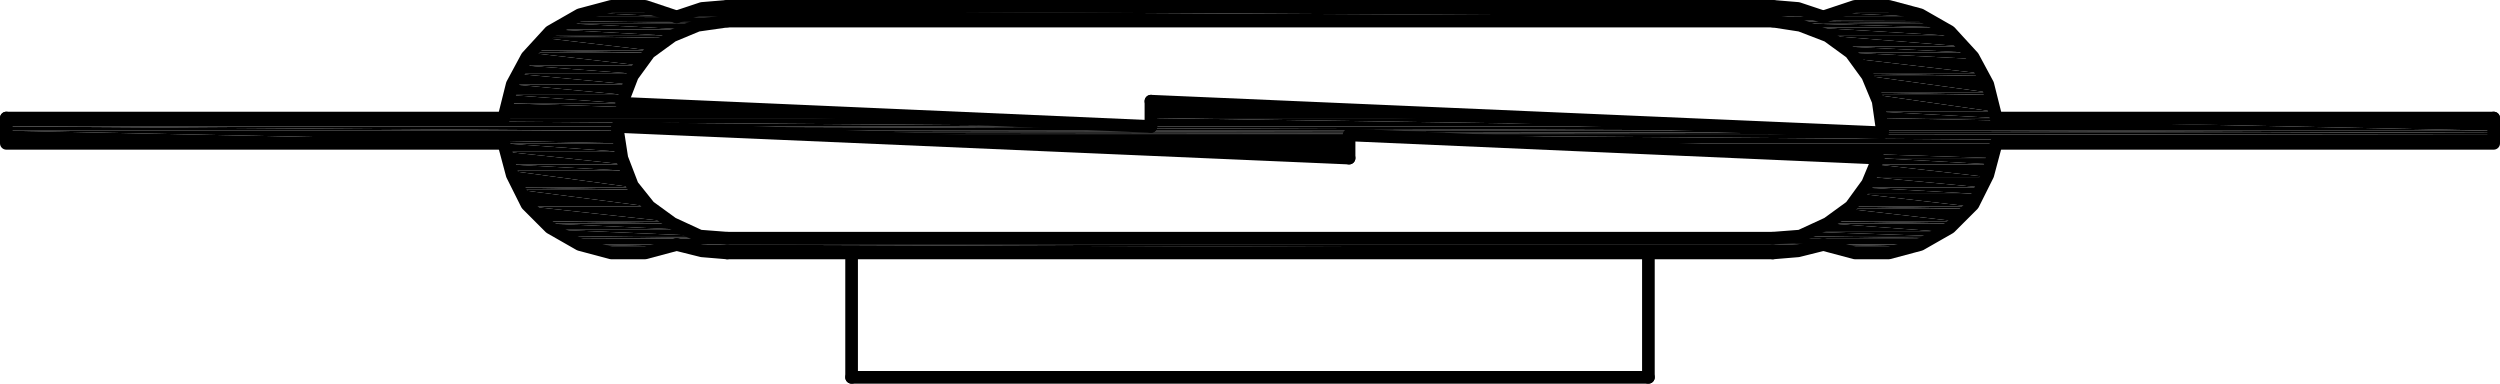 <?xml version="1.0" encoding="UTF-8"?>
<svg id="Ebene_1" data-name="Ebene 1" xmlns="http://www.w3.org/2000/svg" viewBox="0 0 142.32 21.84">
  <defs>
    <style>
      .cls-1 {
        fill: none;
        stroke: #000;
        stroke-linecap: round;
        stroke-linejoin: round;
        stroke-width: .72px;
      }

      .cls-2 {
        fill-rule: evenodd;
      }
    </style>
  </defs>
  <line class="cls-1" x1="93.84" y1="21.48" x2="48.48" y2="21.48"/>
  <polyline class="cls-2" points="105.84 .36 107.64 .48 105.72 .48"/>
  <polyline class="cls-2" points="105.84 .36 107.4 .36 107.64 .48"/>
  <polyline class="cls-2" points="34.92 .36 36.6 .48 34.68 .48"/>
  <polyline class="cls-2" points="34.92 .36 36.48 .36 36.6 .48"/>
  <polyline class="cls-2" points="40.44 .36 102.84 .6 39.48 .6"/>
  <polyline class="cls-2" points="40.44 .36 101.88 .36 102.84 .6"/>
  <polyline class="cls-2" points="105 .48 108.96 .72 104.28 .72"/>
  <polyline class="cls-2" points="105 .48 108 .48 108.96 .72"/>
  <polyline class="cls-2" points="34.32 .48 38.04 .72 33.36 .72"/>
  <polyline class="cls-2" points="34.32 .48 37.32 .48 38.04 .72"/>
  <polyline class="cls-2" points="104.28 .72 109.32 .96 103.8 .96"/>
  <polyline class="cls-2" points="104.28 .72 108.96 .72 109.32 .96"/>
  <polyline class="cls-2" points="39.48 .6 103.8 .96 38.52 .96"/>
  <polyline class="cls-2" points="39.48 .6 102.84 .6 103.8 .96"/>
  <polyline class="cls-2" points="33.36 .72 38.52 .96 33 .96"/>
  <polyline class="cls-2" points="33.36 .72 38.04 .72 38.52 .96"/>
  <polyline class="cls-2" points="33 .96 109.92 1.2 32.4 1.2"/>
  <polyline class="cls-2" points="33 .96 109.32 .96 109.92 1.2"/>
  <polyline class="cls-2" points="100.92 1.2 110.16 1.32 102 1.32"/>
  <polyline class="cls-2" points="100.92 1.2 109.92 1.2 110.16 1.32"/>
  <polyline class="cls-2" points="32.4 1.2 40.2 1.32 32.16 1.32"/>
  <polyline class="cls-2" points="32.4 1.2 41.4 1.2 40.2 1.32"/>
  <polyline class="cls-2" points="102.12 1.32 110.52 1.56 103.08 1.56"/>
  <polyline class="cls-2" points="102.12 1.32 110.16 1.32 110.52 1.56"/>
  <polyline class="cls-2" points="32.16 1.32 39.12 1.68 31.68 1.68"/>
  <polyline class="cls-2" points="32.16 1.32 40.2 1.32 39.12 1.68"/>
  <polyline class="cls-2" points="103.08 1.56 111.12 2.04 104.04 2.04"/>
  <polyline class="cls-2" points="103.08 1.56 110.52 1.56 111.12 2.04"/>
  <polyline class="cls-2" points="31.68 1.68 38.16 2.04 31.08 2.04"/>
  <polyline class="cls-2" points="31.68 1.68 39.12 1.68 38.16 2.04"/>
  <polyline class="cls-2" points="31.08 2.04 38.04 2.16 30.96 2.16"/>
  <polyline class="cls-2" points="31.08 2.04 38.16 2.04 38.04 2.16"/>
  <polyline class="cls-2" points="104.16 2.04 111.72 2.64 104.88 2.64"/>
  <polyline class="cls-2" points="104.16 2.04 111.24 2.04 111.72 2.64"/>
  <polyline class="cls-2" points="30.96 2.16 37.08 2.88 30.36 2.88"/>
  <polyline class="cls-2" points="30.96 2.16 38.04 2.16 37.08 2.88"/>
  <polyline class="cls-2" points="104.88 2.64 112.2 3 105.36 3"/>
  <polyline class="cls-2" points="104.88 2.64 111.72 2.64 112.2 3"/>
  <polyline class="cls-2" points="30.36 2.88 36.96 3 30.12 3"/>
  <polyline class="cls-2" points="30.36 2.88 37.08 2.88 36.96 3"/>
  <polyline class="cls-2" points="105.36 3 112.44 3.36 105.72 3.36"/>
  <polyline class="cls-2" points="105.36 3 112.2 3 112.44 3.36"/>
  <polyline class="cls-2" points="30.12 3 36.36 3.72 29.76 3.72"/>
  <polyline class="cls-2" points="30.12 3 36.96 3 36.36 3.72"/>
  <polyline class="cls-2" points="105.72 3.36 112.92 4.2 106.2 4.2"/>
  <polyline class="cls-2" points="105.72 3.36 112.44 3.36 112.92 4.2"/>
  <polyline class="cls-2" points="29.76 3.72 36.12 4.2 29.4 4.2"/>
  <polyline class="cls-2" points="29.76 3.72 36.36 3.72 36.12 4.2"/>
  <polyline class="cls-2" points="106.2 4.2 112.92 4.32 106.32 4.32"/>
  <polyline class="cls-2" points="106.2 4.2 112.92 4.2 112.92 4.32"/>
  <polyline class="cls-2" points="29.4 4.2 35.76 4.8 29.16 4.8"/>
  <polyline class="cls-2" points="29.4 4.2 36.12 4.2 35.76 4.8"/>
  <polyline class="cls-2" points="106.32 4.32 113.28 5.28 106.8 5.28"/>
  <polyline class="cls-2" points="106.32 4.32 112.92 4.32 113.28 5.28"/>
  <polyline class="cls-2" points="106.8 5.28 113.4 5.4 106.8 5.4"/>
  <polyline class="cls-2" points="106.8 5.28 113.28 5.28 113.4 5.4"/>
  <polyline class="cls-2" points="29.16 4.8 35.52 5.4 28.92 5.4"/>
  <polyline class="cls-2" points="29.16 4.8 35.76 4.8 35.52 5.4"/>
  <polyline class="cls-2" points="65.52 5.76 67.68 5.88 65.52 5.88"/>
  <polyline class="cls-2" points="28.92 5.4 35.4 5.88 28.8 5.88"/>
  <polyline class="cls-2" points="28.92 5.4 35.52 5.4 35.4 5.88"/>
  <polyline class="cls-2" points="106.8 5.4 113.52 6.36 107.04 6.36"/>
  <polyline class="cls-2" points="106.8 5.4 113.4 5.4 113.52 6.36"/>
  <polyline class="cls-2" points="107.04 6.36 113.64 6.72 107.04 6.72"/>
  <polyline class="cls-2" points="107.04 6.36 113.52 6.36 113.64 6.72"/>
  <polyline class="cls-2" points="65.52 5.88 87.36 6.72 65.52 6.72"/>
  <polyline class="cls-2" points="65.52 5.88 67.68 5.88 87.36 6.72"/>
  <polyline class="cls-2" points="28.8 5.88 54.96 6.72 28.68 6.72"/>
  <polyline class="cls-2" points="28.8 5.88 35.4 5.88 54.96 6.72"/>
  <polyline class="cls-2" points="65.52 6.72 97.8 7.2 65.52 7.2"/>
  <polyline class="cls-2" points="65.52 6.72 87.36 6.72 97.8 7.2"/>
  <polyline class="cls-2" points=".36 6.72 65.52 7.2 .36 7.2"/>
  <polyline class="cls-2" points=".36 6.72 54.96 6.72 65.52 7.2"/>
  <polyline class="cls-2" points="107.04 6.72 141.96 7.44 107.16 7.44"/>
  <polyline class="cls-2" points="107.04 6.72 141.96 6.72 141.96 7.44"/>
  <polyline class="cls-2" points="35.16 7.2 103.56 7.44 38.76 7.44"/>
  <polyline class="cls-2" points="35.16 7.2 99.96 7.2 103.56 7.44"/>
  <polyline class="cls-2" points=".36 7.2 35.16 7.44 .36 7.44"/>
  <polyline class="cls-2" points=".36 7.2 35.16 7.2 35.16 7.44"/>
  <polyline class="cls-2" points="107.16 7.44 141.96 7.56 107.16 7.56"/>
  <polyline class="cls-2" points="107.16 7.44 141.96 7.44 141.96 7.56"/>
  <polyline class="cls-2" points="38.76 7.44 107.16 7.56 42.36 7.56"/>
  <polyline class="cls-2" points="38.76 7.44 103.56 7.44 107.16 7.56"/>
  <polyline class="cls-2" points="42.36 7.56 141.96 7.68 44.52 7.68"/>
  <polyline class="cls-2" points="42.36 7.56 141.96 7.56 141.96 7.68"/>
  <polyline class="cls-2" points="76.8 7.68 141.96 8.16 87.24 8.16"/>
  <polyline class="cls-2" points="76.8 7.68 141.96 7.68 141.96 8.16"/>
  <polyline class="cls-2" points=".36 7.44 35.28 8.16 .36 8.16"/>
  <polyline class="cls-2" points=".36 7.44 35.16 7.44 35.28 8.16"/>
  <polyline class="cls-2" points="28.68 8.16 35.28 8.64 28.8 8.64"/>
  <polyline class="cls-2" points="28.68 8.16 35.28 8.16 35.28 8.64"/>
  <polyline class="cls-2" points="87.24 8.16 113.52 9 106.92 9"/>
  <polyline class="cls-2" points="87.24 8.16 113.64 8.16 113.52 9"/>
  <polyline class="cls-2" points="44.52 7.68 76.8 9 74.64 9"/>
  <polyline class="cls-2" points="44.52 7.68 76.8 7.68 76.8 9"/>
  <polyline class="cls-2" points="106.92 9 113.4 9.36 106.8 9.36"/>
  <polyline class="cls-2" points="106.92 9 113.52 9 113.4 9.36"/>
  <polyline class="cls-2" points="28.8 8.64 35.52 9.36 28.92 9.36"/>
  <polyline class="cls-2" points="28.8 8.64 35.28 8.64 35.52 9.36"/>
  <polyline class="cls-2" points="28.92 9.36 35.64 9.72 29.04 9.72"/>
  <polyline class="cls-2" points="28.92 9.36 35.52 9.36 35.64 9.72"/>
  <polyline class="cls-2" points="106.8 9.36 113.16 10.08 106.56 10.08"/>
  <polyline class="cls-2" points="106.8 9.36 113.4 9.36 113.16 10.08"/>
  <polyline class="cls-2" points="106.56 10.08 112.92 10.68 106.2 10.68"/>
  <polyline class="cls-2" points="106.56 10.08 113.16 10.08 112.92 10.68"/>
  <polyline class="cls-2" points="29.04 9.72 36.12 10.68 29.4 10.68"/>
  <polyline class="cls-2" points="29.04 9.72 35.64 9.72 36.12 10.68"/>
  <polyline class="cls-2" points="29.4 10.68 36.24 10.8 29.52 10.8"/>
  <polyline class="cls-2" points="29.4 10.68 36.12 10.68 36.24 10.8"/>
  <polyline class="cls-2" points="106.2 10.68 112.56 11.04 105.96 11.04"/>
  <polyline class="cls-2" points="106.2 10.68 112.92 10.68 112.56 11.04"/>
  <polyline class="cls-2" points="105.96 11.04 112.2 11.76 105.36 11.76"/>
  <polyline class="cls-2" points="105.96 11.04 112.56 11.04 112.2 11.76"/>
  <polyline class="cls-2" points="29.52 10.8 36.96 11.76 30.12 11.76"/>
  <polyline class="cls-2" points="29.52 10.8 36.24 10.8 36.96 11.76"/>
  <polyline class="cls-2" points="105.36 11.76 111.96 11.88 105.12 11.88"/>
  <polyline class="cls-2" points="105.36 11.76 112.2 11.76 111.96 11.88"/>
  <polyline class="cls-2" points="30.24 11.76 37.92 12.6 30.96 12.6"/>
  <polyline class="cls-2" points="30.24 11.76 36.96 11.76 37.92 12.6"/>
  <polyline class="cls-2" points="105.12 11.88 111.36 12.6 104.28 12.6"/>
  <polyline class="cls-2" points="105.12 11.88 111.96 11.88 111.36 12.6"/>
  <polyline class="cls-2" points="104.28 12.6 111.24 12.72 104.16 12.72"/>
  <polyline class="cls-2" points="104.28 12.6 111.36 12.6 111.24 12.72"/>
  <polyline class="cls-2" points="30.96 12.6 38.16 12.72 31.08 12.72"/>
  <polyline class="cls-2" points="30.96 12.6 37.92 12.6 38.16 12.72"/>
  <polyline class="cls-2" points="31.08 12.72 39 13.08 31.68 13.08"/>
  <polyline class="cls-2" points="31.08 12.72 38.16 12.72 39 13.08"/>
  <polyline class="cls-2" points="104.16 12.72 110.64 13.2 103.2 13.2"/>
  <polyline class="cls-2" points="104.16 12.72 111.24 12.72 110.64 13.2"/>
  <polyline class="cls-2" points="103.2 13.2 110.16 13.44 102.12 13.44"/>
  <polyline class="cls-2" points="103.2 13.2 110.64 13.2 110.16 13.44"/>
  <polyline class="cls-2" points="31.68 13.08 40.2 13.44 32.16 13.44"/>
  <polyline class="cls-2" points="31.68 13.08 39 13.08 40.2 13.44"/>
  <polyline class="cls-2" points="102.12 13.44 110.16 13.56 102.12 13.56"/>
  <polyline class="cls-2" points="102.12 13.44 110.16 13.44 110.16 13.56"/>
  <polyline class="cls-2" points="32.16 13.44 41.4 13.56 32.4 13.56"/>
  <polyline class="cls-2" points="32.16 13.44 40.2 13.44 41.4 13.56"/>
  <polyline class="cls-2" points="32.4 13.56 109.32 13.92 33 13.92"/>
  <polyline class="cls-2" points="32.4 13.56 109.92 13.56 109.32 13.92"/>
  <polyline class="cls-2" points="103.8 13.92 108.96 14.04 104.28 14.04"/>
  <polyline class="cls-2" points="103.8 13.92 109.32 13.92 108.96 14.04"/>
  <polyline class="cls-2" points="33 13.92 38.04 14.04 33.36 14.04"/>
  <polyline class="cls-2" points="33 13.92 38.52 13.92 38.04 14.04"/>
  <polyline class="cls-2" points="38.52 13.92 102.84 14.16 39.48 14.16"/>
  <polyline class="cls-2" points="38.52 13.92 103.8 13.92 102.84 14.16"/>
  <polyline class="cls-2" points="104.28 14.04 108 14.28 105 14.28"/>
  <polyline class="cls-2" points="104.28 14.04 108.96 14.04 108 14.28"/>
  <polyline class="cls-2" points="33.36 14.04 37.32 14.28 34.32 14.28"/>
  <polyline class="cls-2" points="33.36 14.04 38.04 14.04 37.32 14.28"/>
  <polyline class="cls-2" points="105 14.28 107.64 14.4 105.72 14.4"/>
  <polyline class="cls-2" points="105 14.28 108 14.28 107.64 14.4"/>
  <polyline class="cls-2" points="34.32 14.28 36.6 14.4 34.68 14.4"/>
  <polyline class="cls-2" points="34.32 14.28 37.32 14.28 36.6 14.4"/>
  <polyline class="cls-2" points="39.48 14.16 101.88 14.4 40.44 14.4"/>
  <polyline class="cls-2" points="39.48 14.16 102.84 14.16 101.88 14.4"/>
  <path class="cls-1" d="m.36,6.72h28.32m6.48.48l41.64,1.8m24.12-7.8h-59.52m59.52,12.36h-59.52m59.52.84h-59.52M100.92.36h-59.52m24.12,5.4l41.64,1.8"/>
  <polyline class="cls-1" points="28.68 8.16 .36 8.16 .36 6.72"/>
  <line class="cls-1" x1="35.4" y1="5.88" x2="65.52" y2="7.2"/>
  <polyline class="cls-1" points="28.68 8.16 29.16 9.96 30 11.64 31.32 12.96 33 13.92 34.8 14.4 36.72 14.4 38.52 13.92"/>
  <polyline class="cls-1" points="35.16 7.44 35.4 9 36 10.56 36.96 11.76 38.28 12.72 39.84 13.44 41.4 13.56"/>
  <polyline class="cls-1" points="38.52 13.92 39.96 14.28 41.4 14.4"/>
  <polyline class="cls-1" points="38.52 .96 36.72 .36 34.8 .36 33 .84 31.32 1.8 30 3.24 29.16 4.8 28.68 6.72"/>
  <polyline class="cls-1" points="41.4 1.2 39.72 1.44 38.28 2.04 36.96 3 36 4.32 35.4 5.88"/>
  <line class="cls-1" x1="35.16" y1="7.2" x2="35.16" y2="7.44"/>
  <polyline class="cls-1" points="41.4 .36 39.96 .48 38.52 .96"/>
  <path class="cls-1" d="m65.52,5.76v1.44m-17.04,7.2v7.08"/>
  <polyline class="cls-1" points="113.64 6.72 113.16 4.8 112.32 3.24 111 1.8 109.32 .84 107.52 .36 105.6 .36 103.8 .96"/>
  <polyline class="cls-1" points="103.8 13.92 105.6 14.4 107.52 14.4 109.32 13.92 111 12.96 112.32 11.64 113.16 9.96 113.64 8.16"/>
  <polyline class="cls-1" points="106.92 9 76.8 7.68 76.8 9"/>
  <polyline class="cls-1" points="100.92 13.56 102.48 13.44 104.04 12.72 105.36 11.76 106.32 10.44 106.92 9"/>
  <line class="cls-1" x1="93.84" y1="14.4" x2="93.84" y2="21.48"/>
  <polyline class="cls-1" points="100.92 14.4 102.36 14.28 103.8 13.92"/>
  <polyline class="cls-1" points="107.16 7.44 106.92 5.76 106.32 4.32 105.36 3 104.04 2.04 102.48 1.44 100.92 1.2"/>
  <polyline class="cls-1" points="103.8 .96 102.36 .48 100.92 .36"/>
  <path class="cls-1" d="m113.64,6.72h28.32m-34.8.84v-.12"/>
  <polyline class="cls-1" points="113.64 8.16 141.96 8.16 141.96 6.72"/>
</svg>